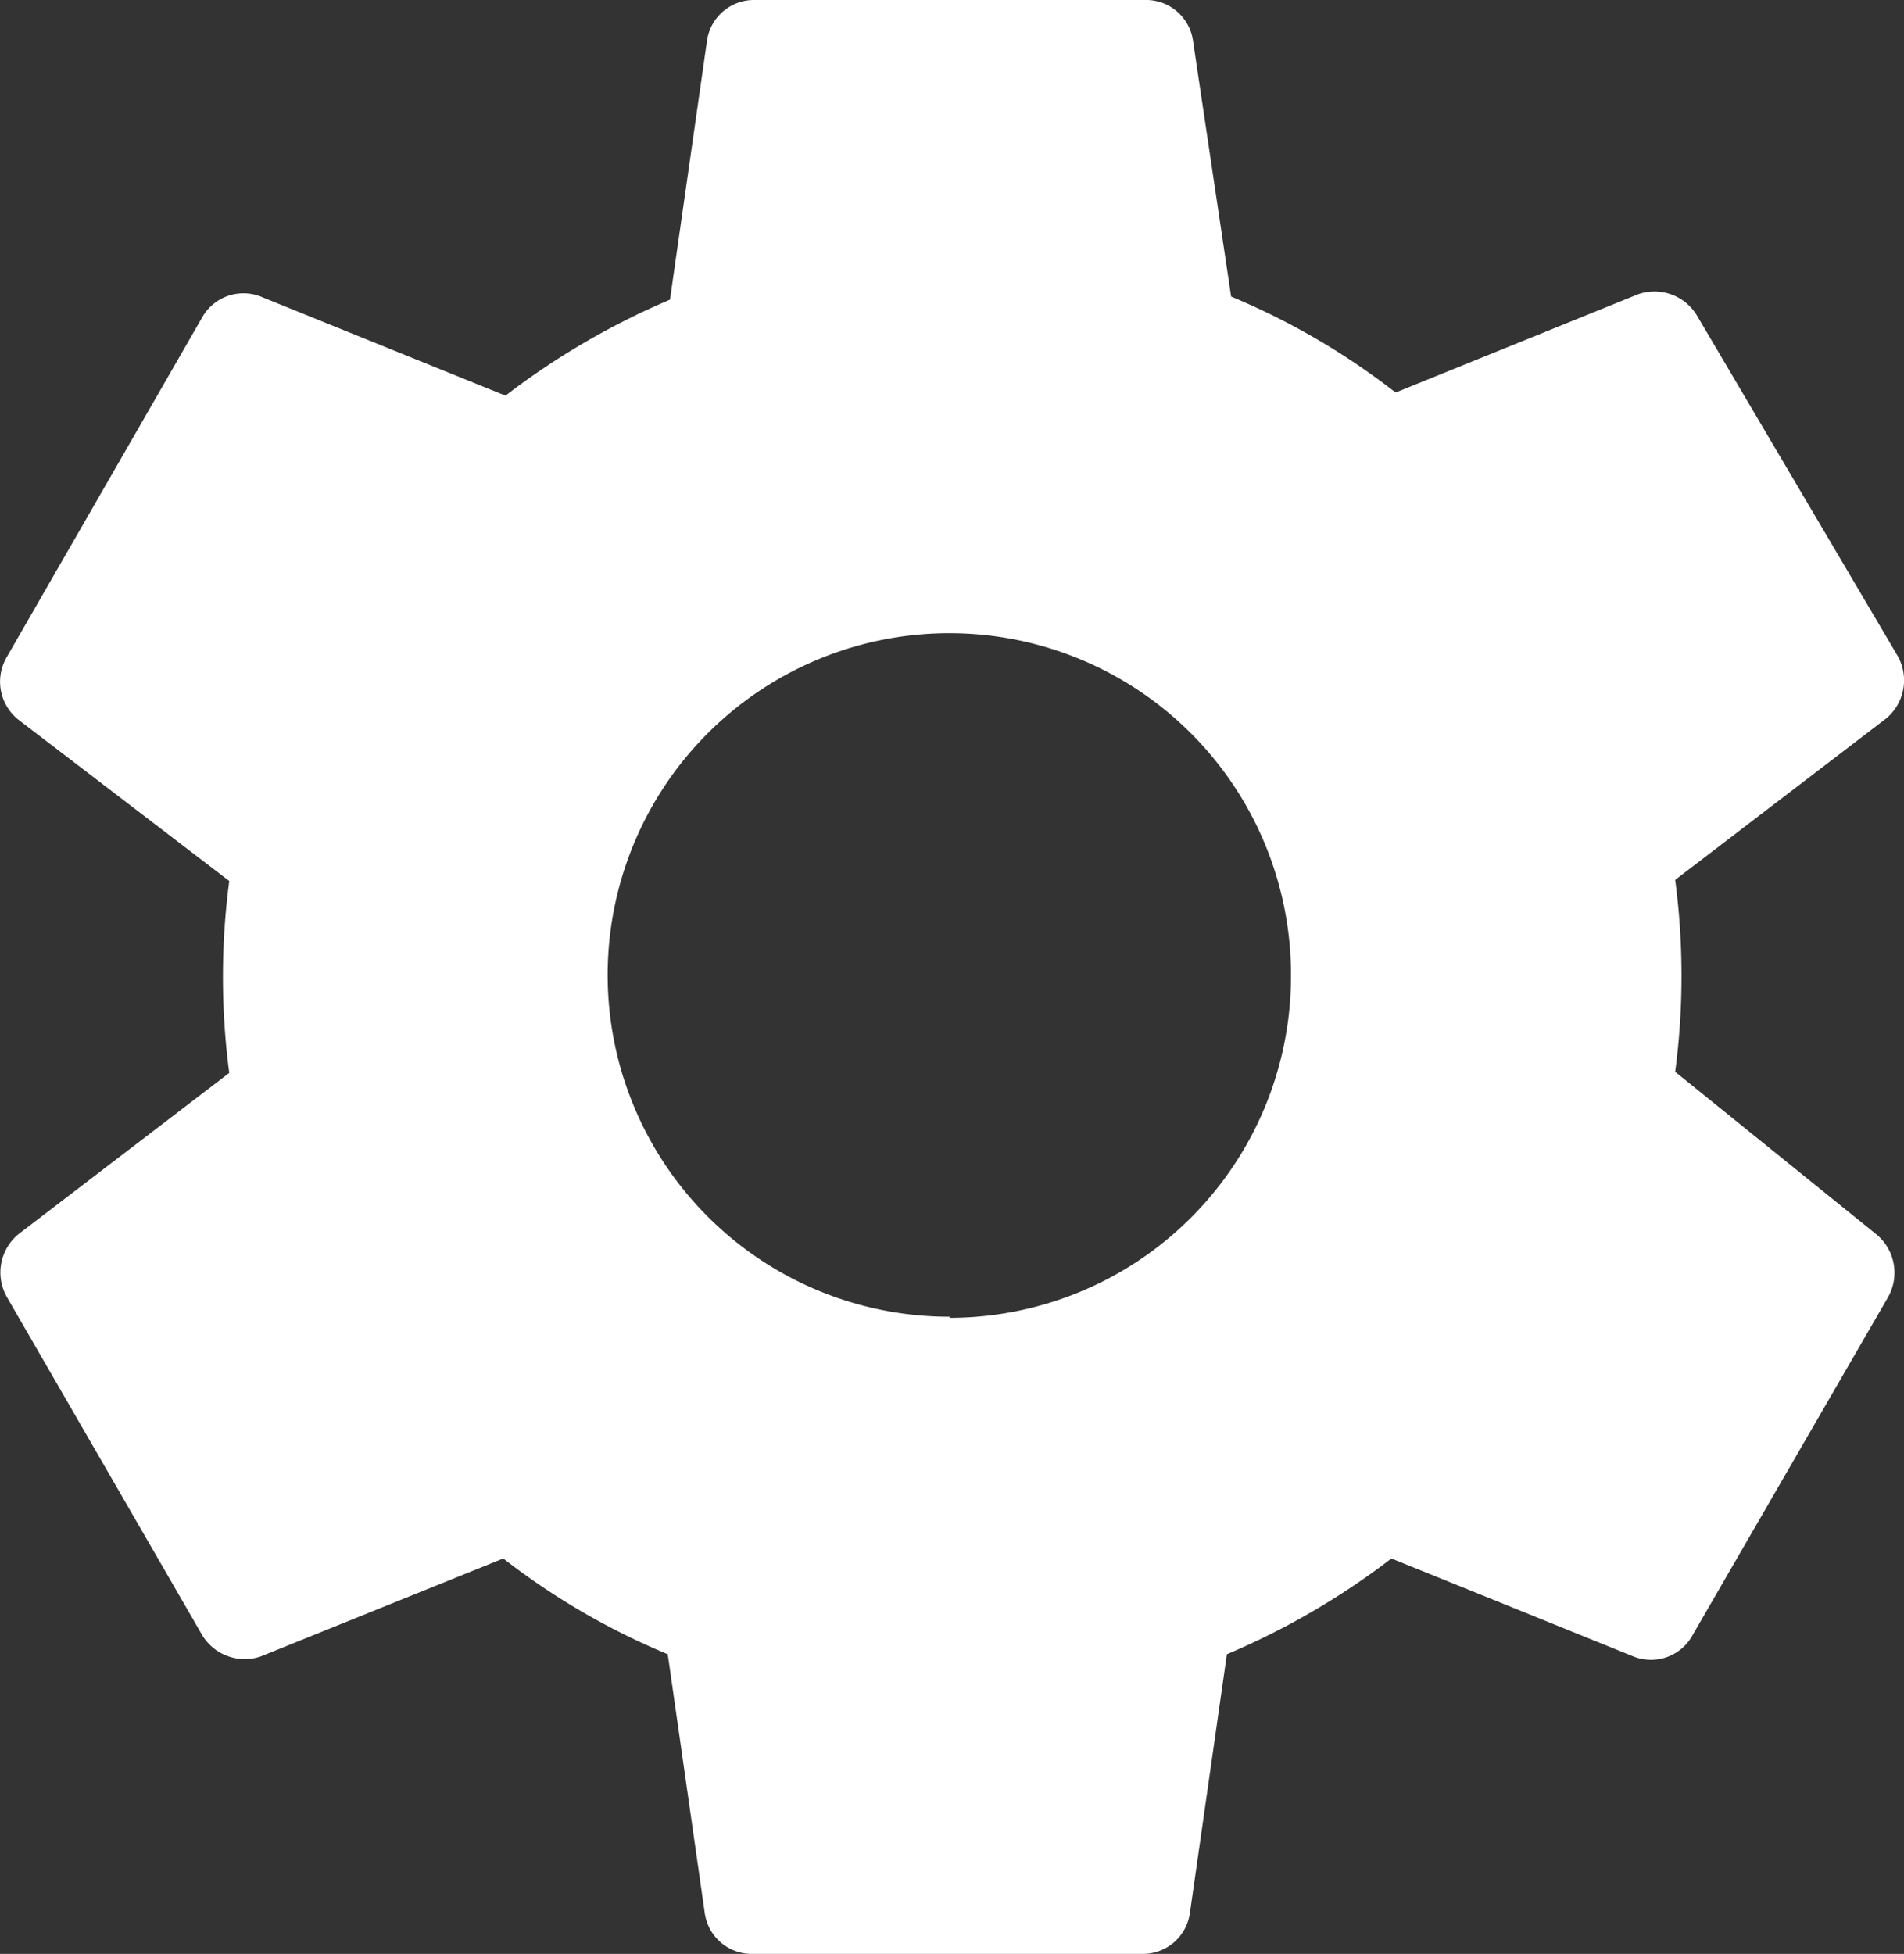 <svg xmlns="http://www.w3.org/2000/svg" viewBox="0 0 85.54 87.76"><rect x="0" y="0" width="85.54" height="87.76" fill="#333333" stroke="none"/><defs><style>.cls-1{fill:#fff;}</style></defs><title>increase-margin</title><g id="Layer_2" data-name="Layer 2"><g id="Layer_1-2" data-name="Layer 1"><g id="Layer_2-2" data-name="Layer 2"><g id="Layer_1-2-2" data-name="Layer 1-2"><g id="_Compound_Path_" data-name=" Compound Path "><path class="cls-1" d="M75.26,48.14a32.84,32.84,0,0,0,0-8.62l9.48-7.25a2.23,2.23,0,0,0,.52-2.8l-9-15.26a2.23,2.23,0,0,0-2.65-1L62.7,17.63a32.08,32.08,0,0,0-7.39-4.31L53.6,1.85A2.13,2.13,0,0,0,51.42,0H33.89a2.13,2.13,0,0,0-2.13,1.85L30.1,13.46a33.79,33.79,0,0,0-7.39,4.31l-10.9-4.41a2.13,2.13,0,0,0-2.7.85L.3,29.52a2.18,2.18,0,0,0,.52,2.8l9.48,7.25a32.84,32.84,0,0,0,0,8.62L.82,55.44a2.23,2.23,0,0,0-.52,2.8L9.06,73.4a2.23,2.23,0,0,0,2.65,1L22.61,70A32,32,0,0,0,30,74.3l1.66,11.61a2.13,2.13,0,0,0,2.13,1.85H51.33a2.13,2.13,0,0,0,2.13-1.85L55.12,74.3A33.6,33.6,0,0,0,62.51,70l10.9,4.41a2.13,2.13,0,0,0,2.65-1l8.77-15.16a2.23,2.23,0,0,0-.52-2.8Zm-32.6,11A15.35,15.35,0,1,1,58,43.83h0A15.35,15.35,0,0,1,42.66,59.19Z"/></g></g></g></g></g></svg>